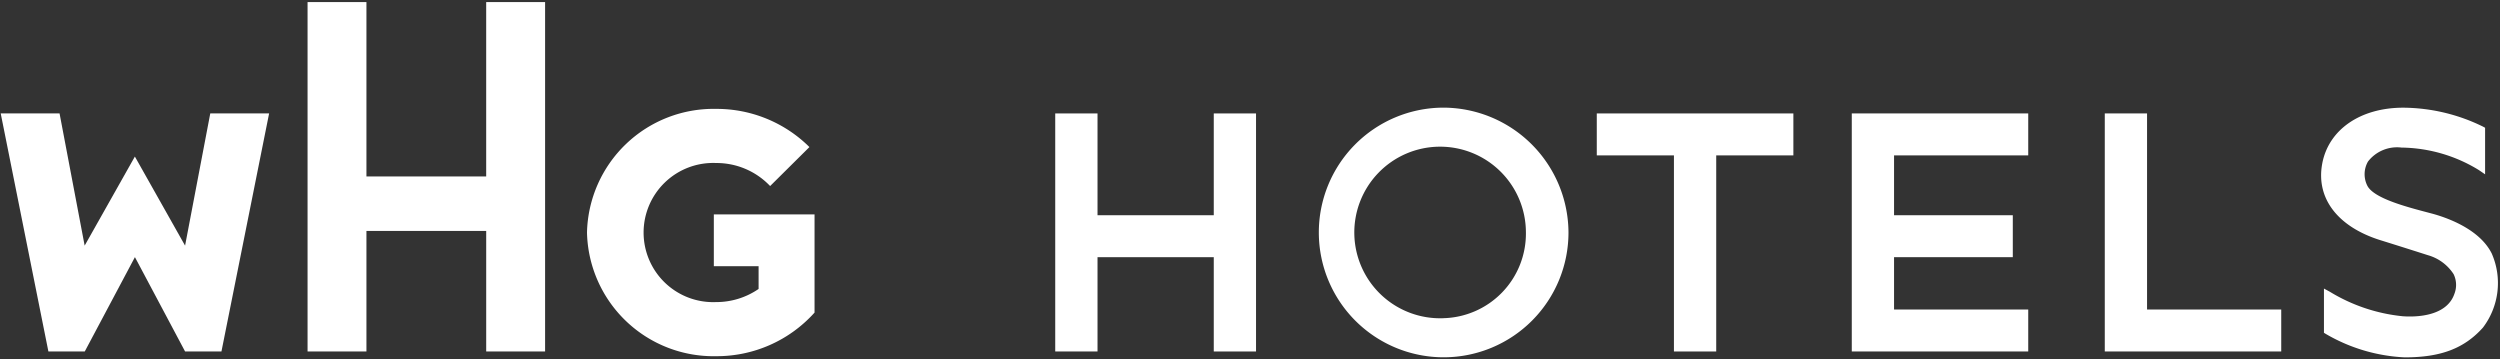 <svg xmlns="http://www.w3.org/2000/svg" xmlns:xlink="http://www.w3.org/1999/xlink" width="160" height="23" viewBox="0 0 160 23"><rect x="0" y="0" width="160" height="23" fill="#333333" stroke="none"/><defs><clipPath id="clip-path"><rect id="長方形_1777" data-name="長方形 1777" width="160" height="23" transform="translate(-0.045 -0.133)" fill="#fff"/></clipPath></defs><g id="グループ_1721" data-name="グループ 1721" transform="translate(0.045 0.133)"><path id="パス_924" data-name="パス 924" d="M68.875,0V11.16H61.211V0H57.443V22.361h3.768V14.647h7.665v7.714h3.769V0Z" transform="translate(-37.804 0)" fill="#fff"/><path id="パス_925" data-name="パス 925" d="M13.413,21,11.8,29.464l-3.213-5.7-3.214,5.7L3.766,21H0L3.052,36.238H5.38L8.59,30.2,11.8,36.238h2.328L17.179,21Z" transform="translate(0 -13.877)" fill="#fff"/><g id="グループ_1718" data-name="グループ 1718" transform="translate(0 0)"><g id="グループ_1717" data-name="グループ 1717" clip-path="url(#clip-path)"><path id="パス_926" data-name="パス 926" d="M117.872,26.9v3.313h2.865v1.458a4.768,4.768,0,0,1-2.717.84,4.454,4.454,0,1,1,0-8.9,4.73,4.73,0,0,1,3.455,1.474l2.515-2.495a8.421,8.421,0,0,0-5.97-2.443,8.1,8.1,0,0,0-8.265,7.913,8.1,8.1,0,0,0,8.265,7.914,8.4,8.4,0,0,0,6.263-2.752l.035-.039V26.9Z" transform="translate(-72.232 -13.311)" fill="#fff"/><path id="パス_927" data-name="パス 927" d="M207.557,27.522h-7.44V21.007h-2.706V36.241h2.706V30.207h7.44v6.035h2.705V21.007h-2.705Z" transform="translate(-129.921 -13.88)" fill="#fff"/><path id="パス_928" data-name="パス 928" d="M298.789,23.692h4.938v12.55h2.706V23.692h4.938V21.007H298.789Z" transform="translate(-196.64 -13.88)" fill="#fff"/><path id="パス_929" data-name="パス 929" d="M346.524,36.241h11.293V33.556h-8.588v-3.35h7.6V27.522h-7.6v-3.83h8.588V21.006H346.524Z" transform="translate(-228.055 -13.88)" fill="#fff"/><path id="パス_930" data-name="パス 930" d="M396.589,21.006h-2.705V36.241h11.293V33.556h-8.588Z" transform="translate(-259.223 -13.88)" fill="#fff"/><path id="パス_931" data-name="パス 931" d="M254.444,19.913a7.989,7.989,0,1,0,8.051,7.989,8.029,8.029,0,0,0-8.051-7.989m0,13.478A5.491,5.491,0,1,1,259.77,27.9a5.416,5.416,0,0,1-5.326,5.489" transform="translate(-162.157 -13.157)" fill="#fff"/><path id="パス_932" data-name="パス 932" d="M445.3,29.238c-.8-1.591-2.951-2.313-3.836-2.549l-.3-.079c-1.35-.357-3.388-.895-3.813-1.686a1.629,1.629,0,0,1,.035-1.562,2.349,2.349,0,0,1,2.146-.893,9.663,9.663,0,0,1,4.958,1.445l.39.267V21.2l-.129-.07a11.719,11.719,0,0,0-5.109-1.214c-2.743,0-4.778,1.4-5.185,3.578-.415,2.22.989,4.057,3.758,4.913.869.269,2.083.654,3.009.95a2.9,2.9,0,0,1,1.641,1.213,1.573,1.573,0,0,1,.052,1.256c-.43,1.265-1.97,1.454-2.851,1.454-.174,0-.333-.007-.466-.017a11.058,11.058,0,0,1-4.663-1.571l-.37-.2v2.831l.118.072a10.994,10.994,0,0,0,5.053,1.5c2.308,0,3.8-.568,5-1.9a4.711,4.711,0,0,0,.564-4.754" transform="translate(-285.879 -13.157)" fill="#fff"/></g></g></g></svg>